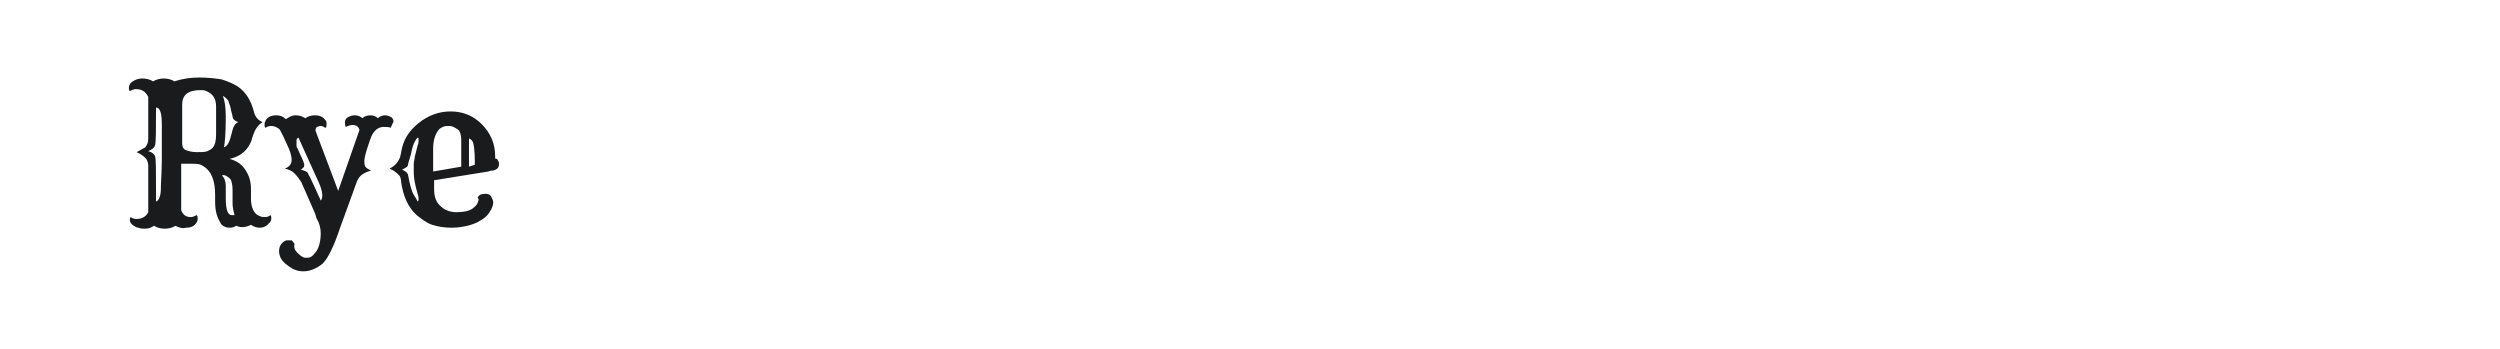 <?xml version="1.0" encoding="utf-8"?>
<!-- Generator: Adobe Illustrator 21.1.0, SVG Export Plug-In . SVG Version: 6.00 Build 0)  -->
<svg version="1.1" id="图层_1" xmlns="http://www.w3.org/2000/svg" xmlns:xlink="http://www.w3.org/1999/xlink" x="0px" y="0px"
	 width="258px" height="36px" viewBox="0 0 258 36" style="enable-background:new 0 0 258 36;" xml:space="preserve">
<style type="text/css">
	.st0{fill:#1A1B1C;}
</style>
<g>
	<path class="st0" d="M18.1,23.3c-0.3,0.2-0.7,0.3-1.1,0.3s-0.8-0.1-1.1-0.3c-0.3,0.2-0.6,0.3-0.9,0.3c-0.3,0-0.5,0-0.7-0.1
		c-0.2,0-0.3-0.1-0.5-0.2c-0.3-0.2-0.4-0.4-0.4-0.6c0-0.1,0-0.2,0.1-0.3c0.1,0.1,0.3,0.2,0.6,0.2c0.6,0,1-0.3,1.2-0.7v-4.8
		c0-0.3-0.1-0.5-0.2-0.7c-0.2-0.2-0.5-0.5-1-0.7c0.4-0.2,0.7-0.4,0.9-0.5c0.2-0.3,0.3-0.5,0.3-0.9V10C15,9.4,14.6,9.2,14,9.2
		c-0.2,0-0.4,0.1-0.6,0.2c-0.1-0.1-0.1-0.2-0.1-0.3c0-0.1,0-0.2,0.1-0.4s0.2-0.2,0.3-0.3c0.3-0.2,0.6-0.3,1-0.3
		c0.4,0,0.8,0.1,1.1,0.3c0.3-0.2,0.7-0.3,1.1-0.3s0.8,0.1,1.1,0.3C18.9,8.1,19.7,8,20.6,8s1.7,0.1,2.3,0.2c0.6,0.2,1.1,0.4,1.6,0.7
		c0.9,0.6,1.4,1.5,1.7,2.6c0.1,0.5,0.4,0.9,0.9,1.1c-0.5,0.3-0.8,0.8-1,1.4c-0.3,1.3-1.1,2.1-2.4,2.4c0.7,0.2,1.2,0.5,1.6,1.1
		c0.4,0.6,0.6,1.2,0.6,2v1c0,0.9,0.3,1.6,0.9,1.8c0.2,0.1,0.4,0.1,0.6,0.1s0.4-0.1,0.5-0.2c0.1,0.1,0.1,0.2,0.1,0.3
		c0,0.1,0,0.2-0.1,0.4c-0.1,0.1-0.2,0.2-0.3,0.3c-0.2,0.2-0.5,0.3-0.8,0.3c-0.3,0-0.6-0.1-0.9-0.3c-0.6,0.3-1.1,0.3-1.5,0.1
		c-0.2,0.1-0.4,0.2-0.6,0.2s-0.4,0-0.6-0.1s-0.4-0.2-0.5-0.5c-0.3-0.5-0.5-1.1-0.5-2.1v-0.7c0-1.5-0.4-2.5-1.3-3
		c-0.3-0.2-0.6-0.2-1-0.2h-1.2v4.8c0.2,0.5,0.5,0.7,1,0.7c0.2,0,0.4-0.1,0.6-0.2c0.1,0.1,0.1,0.2,0.1,0.4c0,0.2-0.1,0.4-0.3,0.6
		c-0.2,0.2-0.5,0.3-0.9,0.3C18.8,23.6,18.5,23.5,18.1,23.3z M16.1,20.8c0.3-0.1,0.5-0.6,0.5-1.3c0-0.7,0.1-1.8,0.1-3.1s0-2.2,0-2.6
		c0-0.4,0-0.8,0-1c0-0.8-0.1-1.2-0.2-1.4c-0.1-0.2-0.2-0.3-0.4-0.3c0,2.3,0,3.6-0.1,3.9c-0.1,0.3-0.3,0.4-0.7,0.6
		c0.4,0.1,0.6,0.3,0.7,0.5c0.1,0.3,0.1,1.5,0.1,3.5L16.1,20.8L16.1,20.8z M20.7,9.3c-1.3,0-1.9,0.5-1.9,1.5v4c0,0.3,0.1,0.6,0.4,0.7
		c0.3,0.1,0.6,0.2,1.1,0.2c0.5,0,0.9,0,1.1-0.1c0.2-0.1,0.4-0.2,0.5-0.3c0.3-0.3,0.4-0.8,0.4-1.4V11c0-0.8-0.3-1.3-1-1.6
		C21.1,9.3,20.9,9.3,20.7,9.3z M22.9,18.1c0.3,0.3,0.4,0.7,0.4,1.1v1.3c0,1.1,0.2,1.7,0.6,1.7c0.1,0,0.2,0,0.3,0
		C24.1,21.8,24,21.4,24,21v-1.4c0-0.5-0.1-0.9-0.2-1.1C23.5,18.2,23.2,18,22.9,18.1z M23,9.9c0.2,0.5,0.3,1.2,0.3,2.2
		c0,1.7-0.1,2.8-0.2,3.1c0.4-0.1,0.6-0.6,0.8-1.4l0.1-0.4c0.1-0.4,0.3-0.7,0.6-0.8c-0.3-0.1-0.4-0.2-0.5-0.3
		c-0.1-0.1-0.1-0.4-0.2-0.7s-0.1-0.6-0.2-0.8c-0.1-0.2-0.1-0.4-0.2-0.5C23.3,10.1,23.2,10,23,9.9z"/>
	<path class="st0" d="M40.3,13.2c-0.1-0.1-0.4-0.1-0.7-0.1c-0.6,0-1.1,0.4-1.4,1.3l-0.3,0.9c-0.2,0.6-0.3,1.1-0.3,1.3
		c0,0.2,0,0.4,0.1,0.6c0.1,0.1,0.3,0.3,0.6,0.4c-0.7,0.2-1.2,0.5-1.4,1c-0.1,0.1-0.1,0.3-0.2,0.5l-1.6,4.4c-0.6,1.8-1.2,3.1-1.8,3.7
		C32.7,27.7,32,28,31.3,28c-0.6,0-1.1-0.2-1.6-0.6c-0.6-0.4-0.9-0.9-0.9-1.5c0-0.3,0.1-0.6,0.3-0.8c0.2-0.2,0.4-0.3,0.5-0.3
		s0.3,0,0.3,0s0.1,0,0.2,0c0.1,0.1,0.2,0.2,0.3,0.4c-0.1,0.3,0,0.6,0.3,0.9c0.3,0.3,0.6,0.5,0.8,0.5c0.3,0,0.5,0,0.6-0.1
		c0.2-0.1,0.3-0.3,0.5-0.5c0.3-0.4,0.5-1.1,0.5-1.9c0-0.5-0.1-1-0.4-1.5c-0.1-0.2-0.1-0.4-0.2-0.6l-1.4-3.2
		c-0.2-0.3-0.4-0.6-0.7-0.9c-0.3-0.3-0.6-0.4-1-0.5c0.5-0.2,0.7-0.5,0.7-0.9c0-0.3-0.1-0.7-0.3-1.2L29.2,14
		c-0.2-0.4-0.3-0.6-0.4-0.7C28.5,13.1,28.3,13,28,13c-0.3,0-0.5,0.1-0.6,0.2c-0.1-0.1-0.1-0.2-0.1-0.3c0-0.1,0-0.3,0.1-0.4
		c0-0.1,0.1-0.2,0.2-0.3c0.2-0.2,0.5-0.3,0.9-0.3c0.4,0,0.7,0.1,1,0.4c0.3-0.2,0.6-0.4,1-0.4s0.7,0.1,1,0.3c0.3-0.2,0.6-0.3,1-0.3
		s0.7,0.1,0.9,0.3c0.2,0.2,0.3,0.3,0.3,0.5c0,0.3,0,0.4-0.1,0.5c-0.2-0.1-0.3-0.2-0.5-0.2s-0.3,0.1-0.4,0.1
		c-0.1,0.1-0.2,0.3-0.1,0.5l2.3,6.1l2.2-6.3c-0.1-0.3-0.3-0.5-0.7-0.5c-0.3,0-0.5,0.1-0.7,0.2c-0.1-0.1-0.1-0.3-0.1-0.5
		c0-0.2,0.1-0.4,0.3-0.5s0.4-0.2,0.7-0.2s0.6,0.1,0.8,0.3c0.2-0.2,0.5-0.3,0.8-0.3s0.6,0.1,0.8,0.3c0.2-0.2,0.5-0.3,0.7-0.3
		c0.3,0,0.5,0.1,0.7,0.2c0.2,0.2,0.2,0.3,0.2,0.5C40.4,12.9,40.4,13.1,40.3,13.2z M30.8,14.2c-0.2,0.1-0.2,0.2-0.2,0.4
		c0,0.1,0,0.3,0,0.4c0,0.1,0,0.2,0.1,0.3c0.1,0.2,0.2,0.5,0.4,0.9c0.2,0.4,0.3,0.7,0.3,0.8c0,0.1,0,0.2-0.1,0.3
		c-0.1,0.1-0.2,0.2-0.3,0.2c0.4,0.1,0.7,0.2,0.8,0.4c0,0.1,0.1,0.2,0.2,0.4l0.7,1.5c0.1,0.3,0.3,0.6,0.4,0.9
		c0.3-0.3,0.2-1.1-0.4-2.3L30.8,14.2z"/>
	<path class="st0" d="M49.3,20.4c0.1-0.3,0.4-0.4,0.8-0.4c0.3,0,0.5,0.1,0.6,0.3c0.1,0.2,0.2,0.4,0.2,0.6s-0.1,0.5-0.2,0.7
		s-0.3,0.5-0.5,0.7s-0.5,0.4-0.7,0.5c-0.3,0.2-0.6,0.3-0.9,0.4c-0.7,0.2-1.3,0.3-2,0.3s-1.4-0.1-2-0.3c-0.6-0.2-1.1-0.6-1.6-1
		c-0.9-0.8-1.4-2-1.6-3.4c0-0.3-0.1-0.6-0.2-0.7c-0.2-0.2-0.5-0.5-1-0.7c0.6-0.3,0.9-0.7,1.1-1.2c0-0.2,0.1-0.3,0.1-0.5
		c0.2-1.2,0.7-2.1,1.8-3c1-0.8,2.1-1.2,3.3-1.2c1.2,0,2.3,0.4,3.2,1.3c0.9,0.9,1.4,2,1.4,3.3c0,0,0,0.1,0,0.1c0,0,0,0.1,0,0.1
		c0,0.1,0.1,0.1,0.2,0.1c0.1,0.2,0.2,0.3,0.2,0.5c0,0.4-0.2,0.6-0.6,0.7c-0.1,0-0.3,0-0.5,0.1l-5.6,0.9v0.9c0,0.8,0.2,1.4,0.7,1.8
		c0.4,0.4,1,0.6,1.6,0.6c0.7,0,1.3-0.1,1.7-0.4c0.4-0.3,0.6-0.6,0.6-1.1C49.4,20.6,49.3,20.5,49.3,20.4z M43.1,20.8
		c0.1-0.1,0.1-0.2,0.1-0.2c0-0.1,0-0.3-0.1-0.6c-0.3-1-0.4-1.7-0.4-2.2s0-0.7,0-0.9c0-0.2,0.1-0.5,0.1-0.7c0.1-0.4,0.2-0.8,0.3-1.2
		c0.1-0.2,0.1-0.4,0.1-0.5c0-0.2,0-0.3-0.1-0.3c-0.3,0.3-0.5,0.8-0.6,1.3c-0.1,0.6-0.3,1-0.4,1.5c0,0.2-0.2,0.3-0.6,0.5
		c0.4,0.2,0.5,0.3,0.6,0.5c0.2,1.1,0.4,1.8,0.6,2.1C42.9,20.4,43,20.6,43.1,20.8z M47.6,17.2v-2.8c0-0.4-0.1-0.8-0.3-1
		C47,13.2,46.7,13,46.4,13c-0.3,0-0.5,0-0.7,0.1c-0.2,0.1-0.4,0.2-0.5,0.4c-0.3,0.4-0.5,1-0.5,1.9v2.3L47.6,17.2z M49,17v-0.3
		c0-1.2-0.1-2-0.3-2.2c-0.1-0.1-0.2-0.2-0.3-0.2v2.9L49,17z"/>
</g>
</svg>
